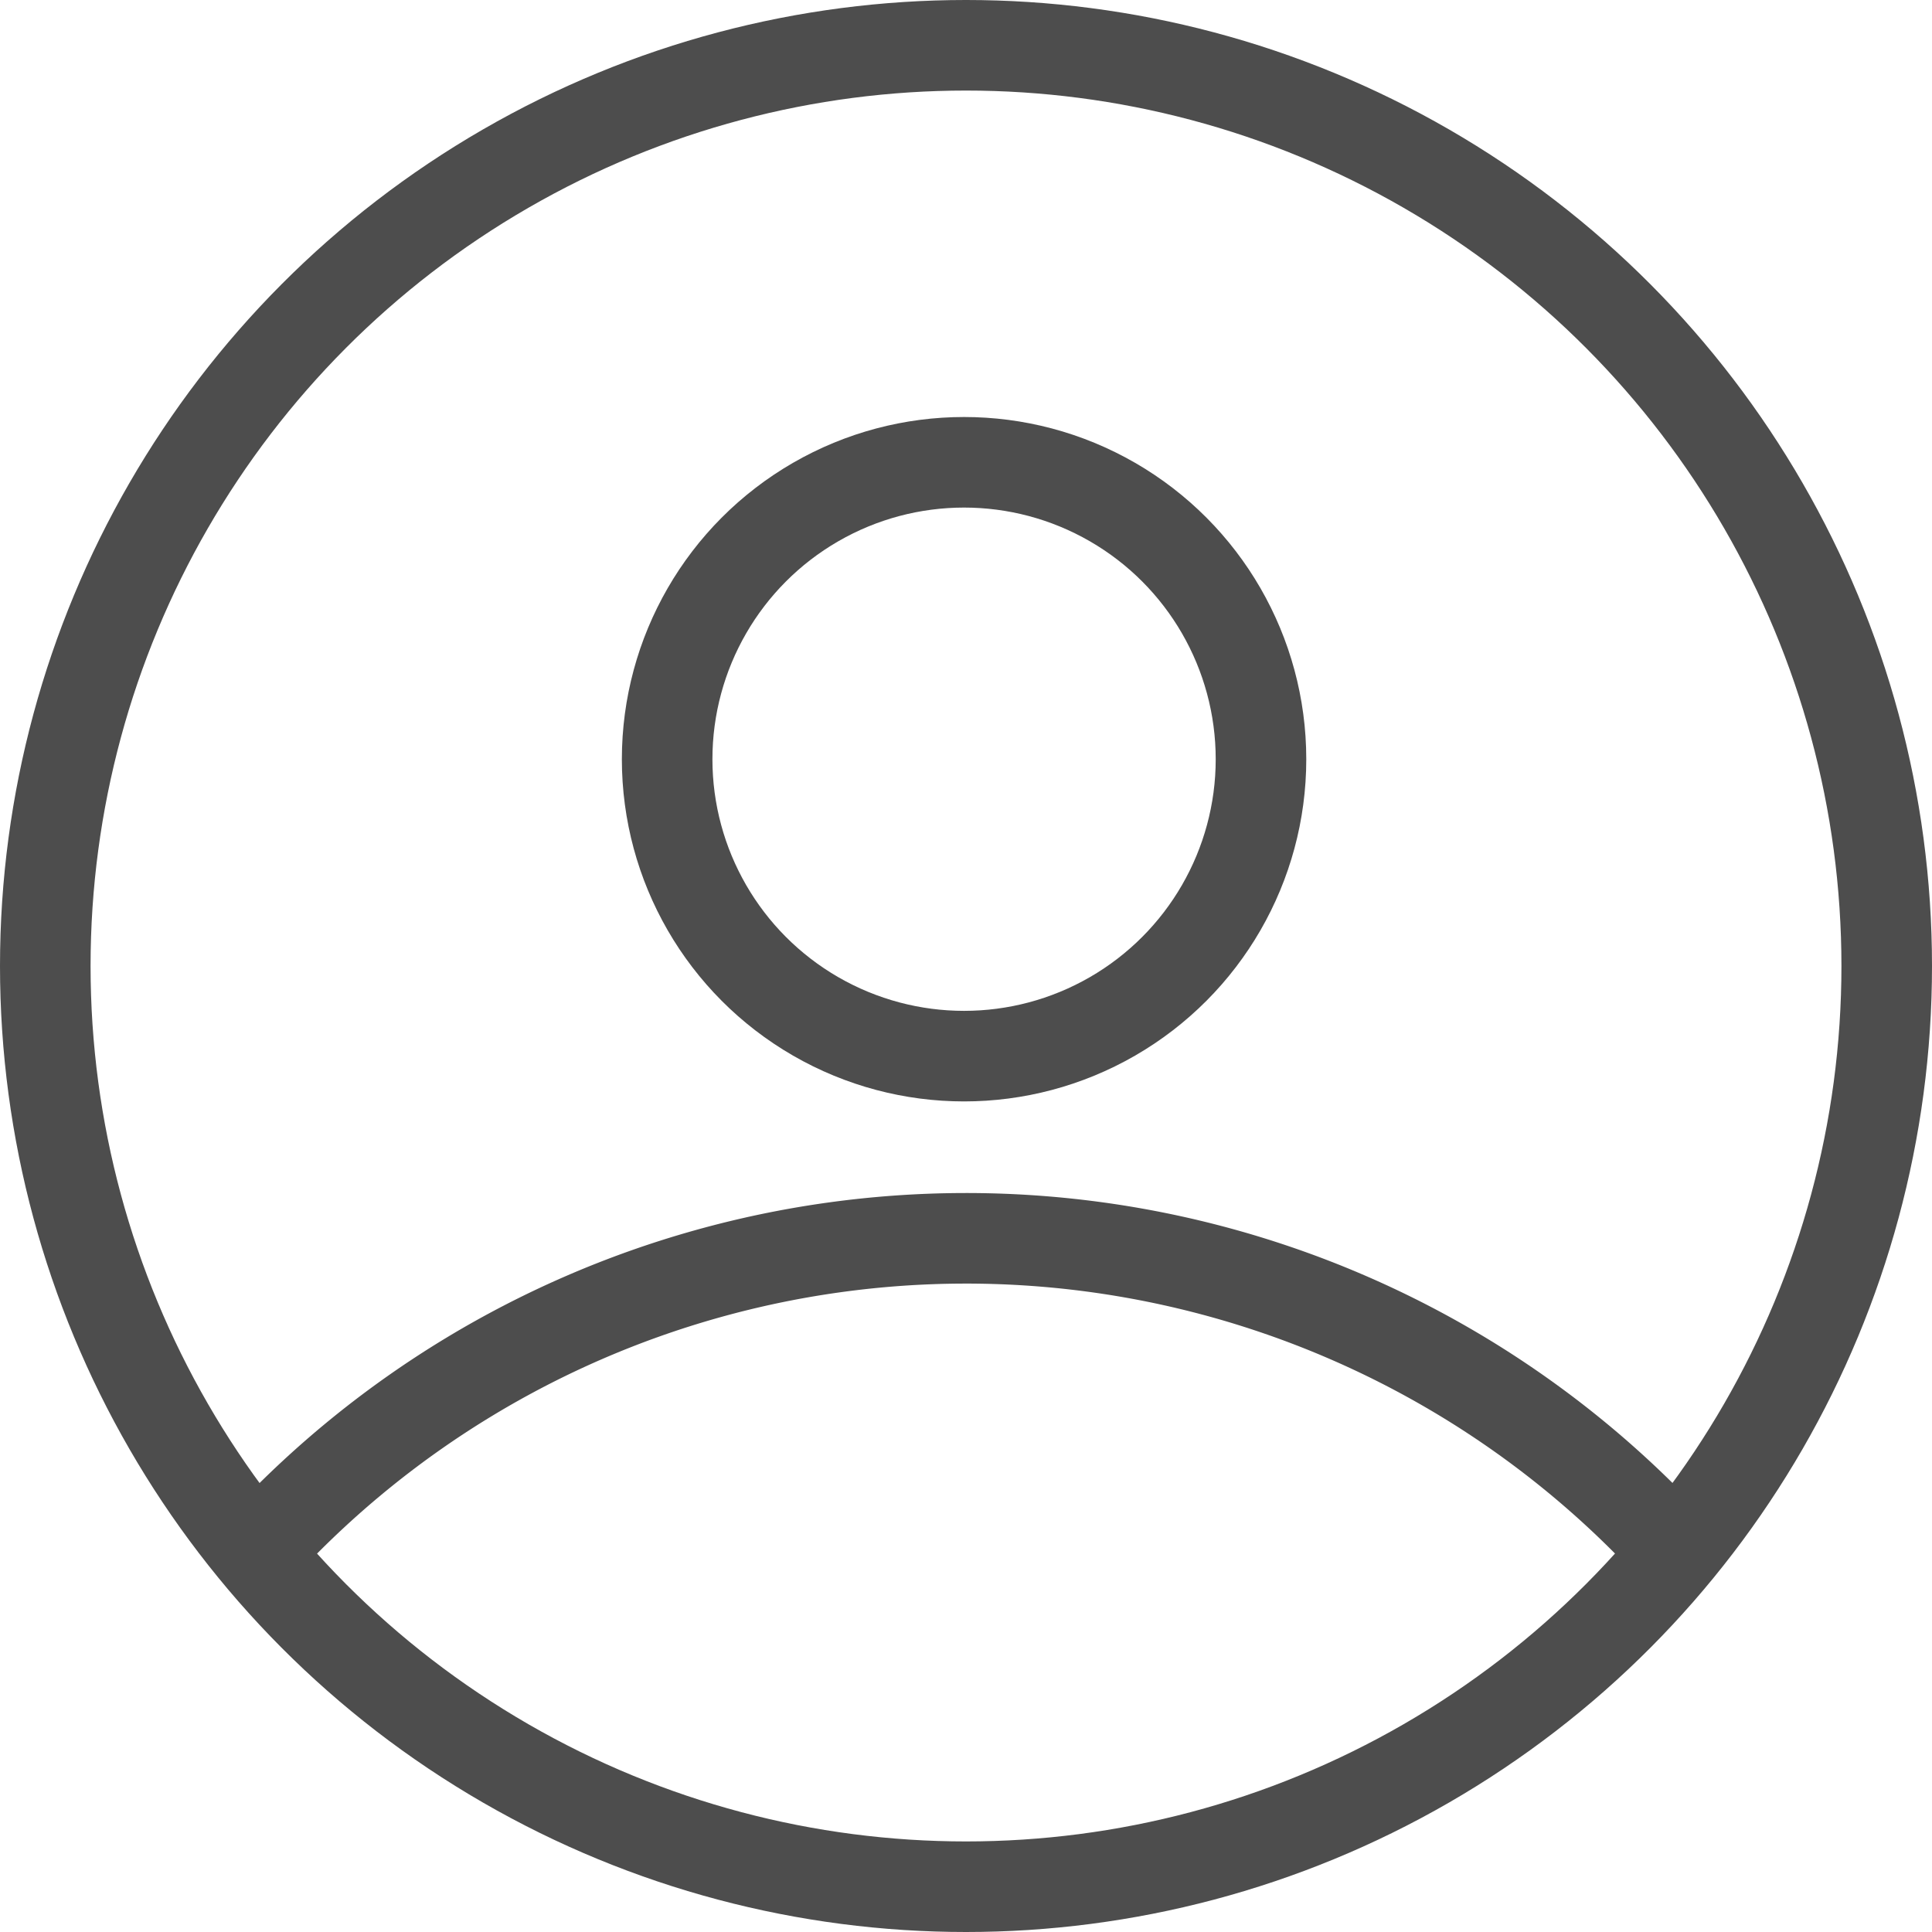 <svg xmlns="http://www.w3.org/2000/svg" width="32" height="32" viewBox="0 0 32 32">
  <g id="Perfil" transform="translate(-277.783 -400.201)">
    <g id="Elipse_27185" data-name="Elipse 27185" transform="translate(277.783 400.201)" fill="none" stroke="#4d4d4d" stroke-width="1.5">
      <circle cx="16" cy="16" r="16" stroke="none"/>
      <circle cx="16" cy="16" r="15.25" fill="none"/>
    </g>
    <path id="Caminho_16971" data-name="Caminho 16971" d="M283.476,433.219a15.905,15.905,0,0,1,23.073-.069" transform="translate(-1.261 -7.517)" fill="none" stroke="#4d4d4d" stroke-width="1.5"/>
    <g id="Elipse_27186" data-name="Elipse 27186" transform="translate(288.083 407.108)" fill="none" stroke="#4d4d4d" stroke-width="1.5">
      <circle cx="5.668" cy="5.668" r="5.668" stroke="none"/>
      <circle cx="5.668" cy="5.668" r="4.918" fill="none"/>
    </g>
  </g>
</svg>
